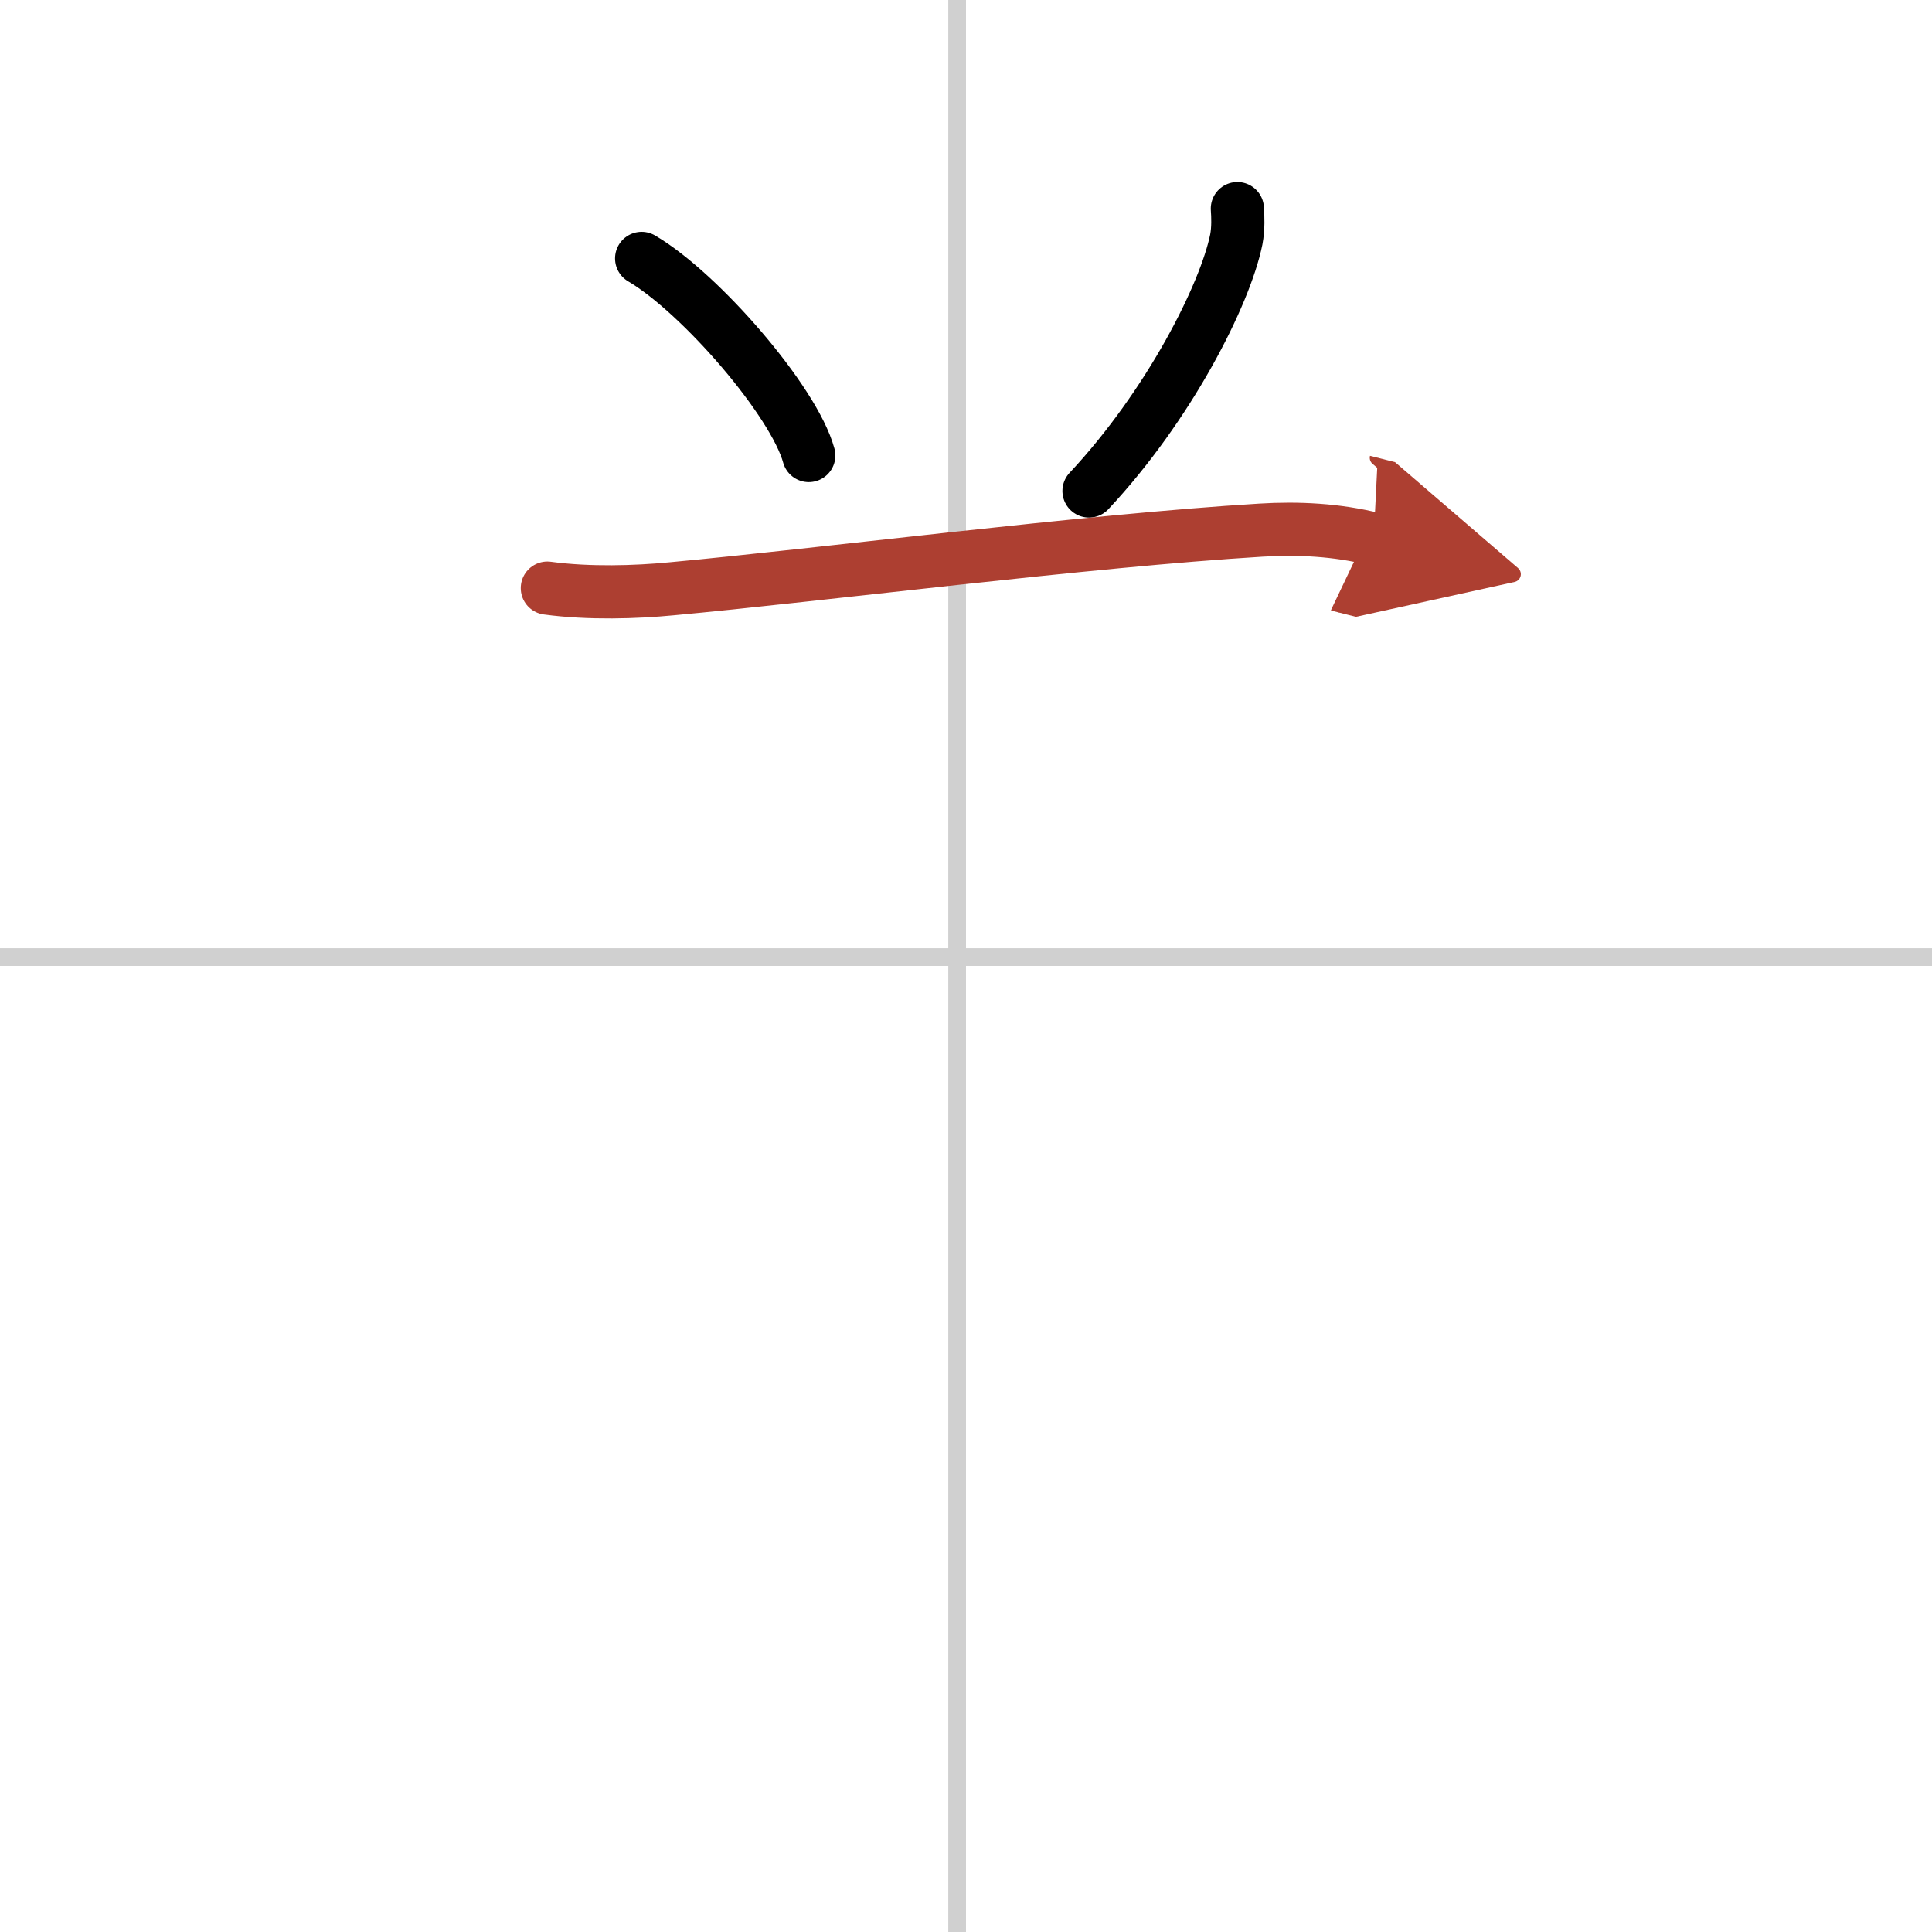 <svg width="400" height="400" viewBox="0 0 109 109" xmlns="http://www.w3.org/2000/svg"><defs><marker id="a" markerWidth="4" orient="auto" refX="1" refY="5" viewBox="0 0 10 10"><polyline points="0 0 10 5 0 10 1 5" fill="#ad3f31" stroke="#ad3f31"/></marker></defs><g fill="none" stroke="#000" stroke-linecap="round" stroke-linejoin="round" stroke-width="3"><rect width="100%" height="100%" fill="#fff" stroke="#fff"/><line x1="54" x2="54" y2="109" stroke="#d0d0d0" stroke-width="1"/><line x2="109" y1="54" y2="54" stroke="#d0d0d0" stroke-width="1"/><path d="m36.2 14.58c3.33 1.96 8.6 8.07 9.43 11.12"/><path d="m69.81 11.77c0.03 0.43 0.06 1.11-0.06 1.74-0.63 3.11-3.79 9.36-8.31 14.19"/><path d="m30.88 33.18c2.37 0.32 5.01 0.23 6.99 0.04 8.26-0.76 23.5-2.72 33.26-3.31 2.09-0.13 4.31-0.02 6.37 0.5" marker-end="url(#a)" stroke="#ad3f31"/></g></svg>
